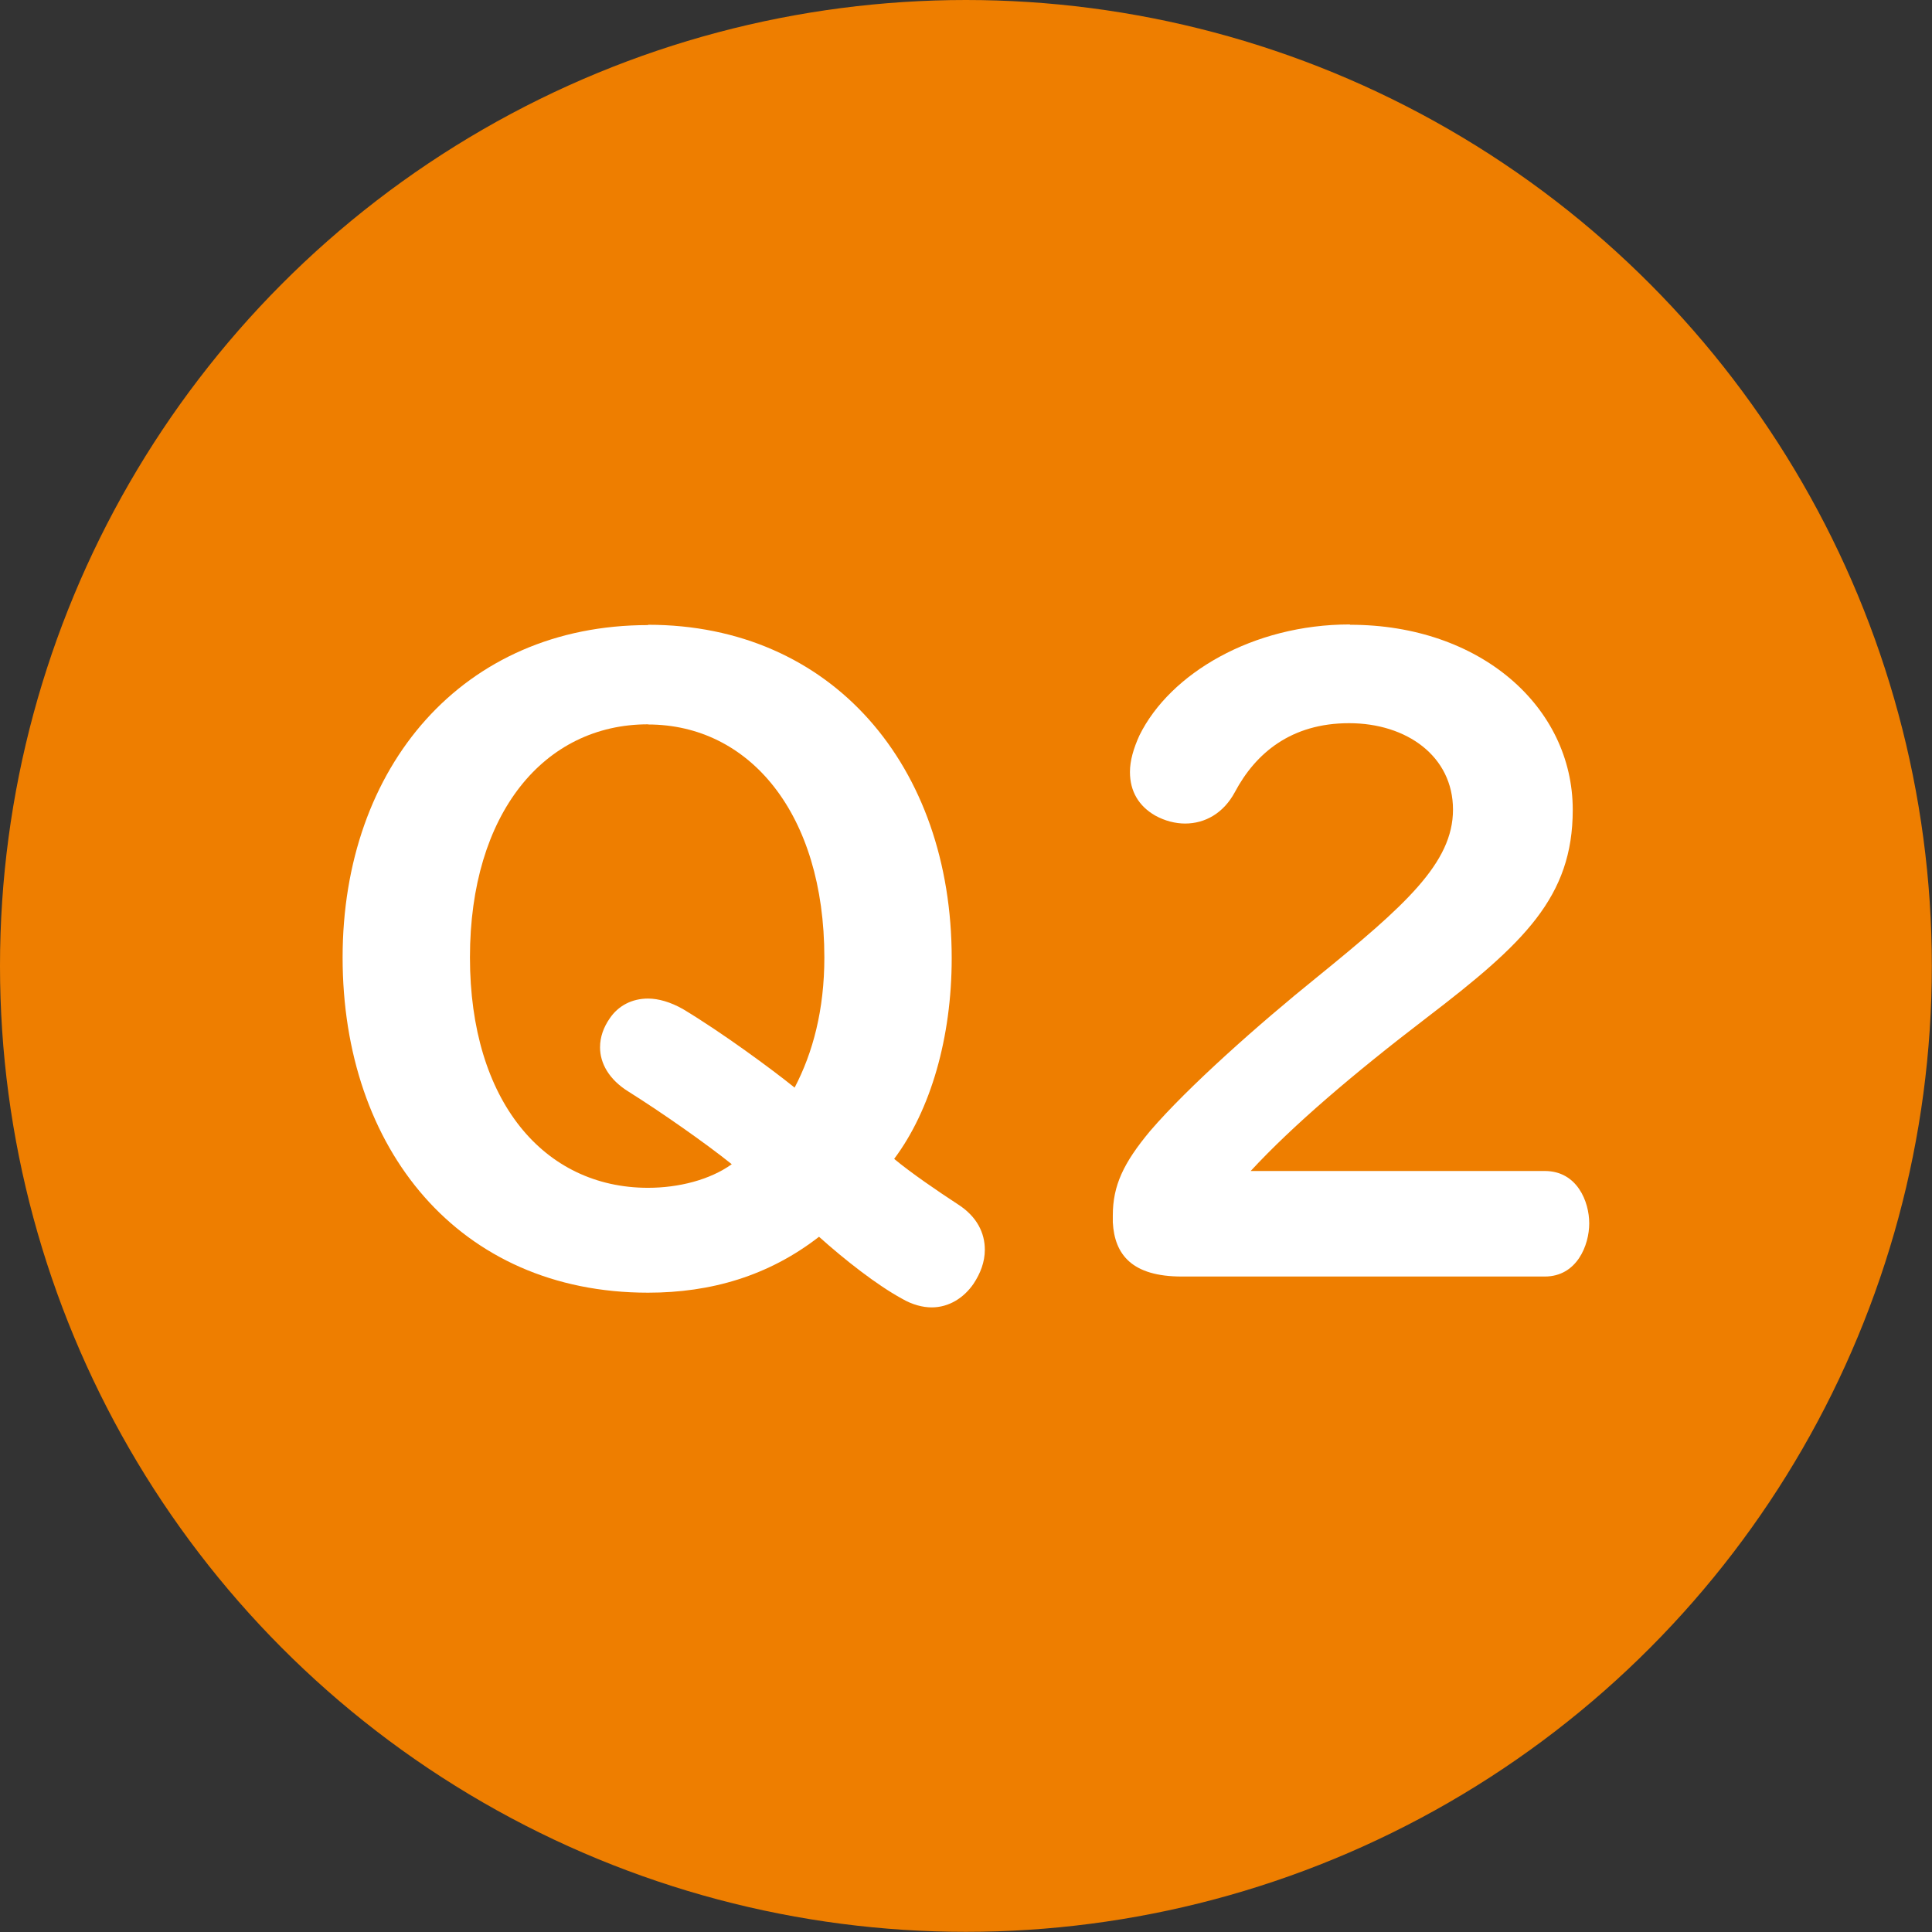<?xml version="1.0" encoding="UTF-8"?><svg id="_レイヤー_2" xmlns="http://www.w3.org/2000/svg" viewBox="0 0 119.55 119.55"><rect x="0" y="0" width="119.55" height="119.55" fill="#333333" stroke="none"/><defs><style>.cls-1{fill:#fff;}.cls-2{fill:#ee7e00;}</style></defs><g id="_レイヤー_1-2"><circle class="cls-2" cx="59.77" cy="59.77" r="59.77"/><path class="cls-1" d="m40.1,38.66c11.39,0,18.79,8.75,18.79,20.63,0,4.91-1.3,9.4-3.56,12.42,1.03.86,2.7,2,3.94,2.81,1.19.76,1.67,1.78,1.67,2.81,0,.76-.27,1.46-.7,2.11-.59.86-1.51,1.46-2.59,1.46-.54,0-1.19-.16-1.84-.54-1.57-.86-3.51-2.38-5.13-3.83-3.13,2.43-6.7,3.46-10.58,3.46-11.72,0-18.9-8.91-18.9-20.74s7.45-20.57,18.9-20.57Zm0,6.16c-6.43,0-11.02,5.51-11.02,14.42s4.59,14.26,11.02,14.26c1.89,0,3.83-.49,5.18-1.46-1.62-1.3-4.32-3.19-6.37-4.48-1.24-.76-1.78-1.78-1.78-2.75,0-.65.22-1.24.59-1.78.54-.81,1.4-1.24,2.38-1.24.65,0,1.4.22,2.16.65,2.43,1.46,5.51,3.73,6.91,4.86,1.13-2.16,1.84-4.81,1.84-8.05,0-8.91-4.64-14.42-10.91-14.42Z"/><path class="cls-1" d="m83.55,38.66c8.05,0,13.77,5.08,13.77,11.45,0,5.4-3.02,8.26-9.02,12.85-4.59,3.51-8.32,6.7-10.91,9.5h18.2c2,0,2.75,1.89,2.75,3.24s-.76,3.29-2.75,3.29h-22.46c-3.08,0-4.16-1.35-4.27-3.35v-.43c0-1.84.65-3.24,2.32-5.24,2.32-2.7,6.7-6.59,10.31-9.5,5.45-4.43,8.42-7.07,8.42-10.37s-2.86-5.35-6.43-5.35-5.78,1.84-7.07,4.27c-.7,1.3-1.84,1.94-3.08,1.94-.59,0-1.24-.16-1.84-.49-1.03-.59-1.57-1.51-1.57-2.7,0-.7.22-1.46.59-2.27,1.89-3.83,7.02-6.86,13.01-6.86Z"/></g></svg>